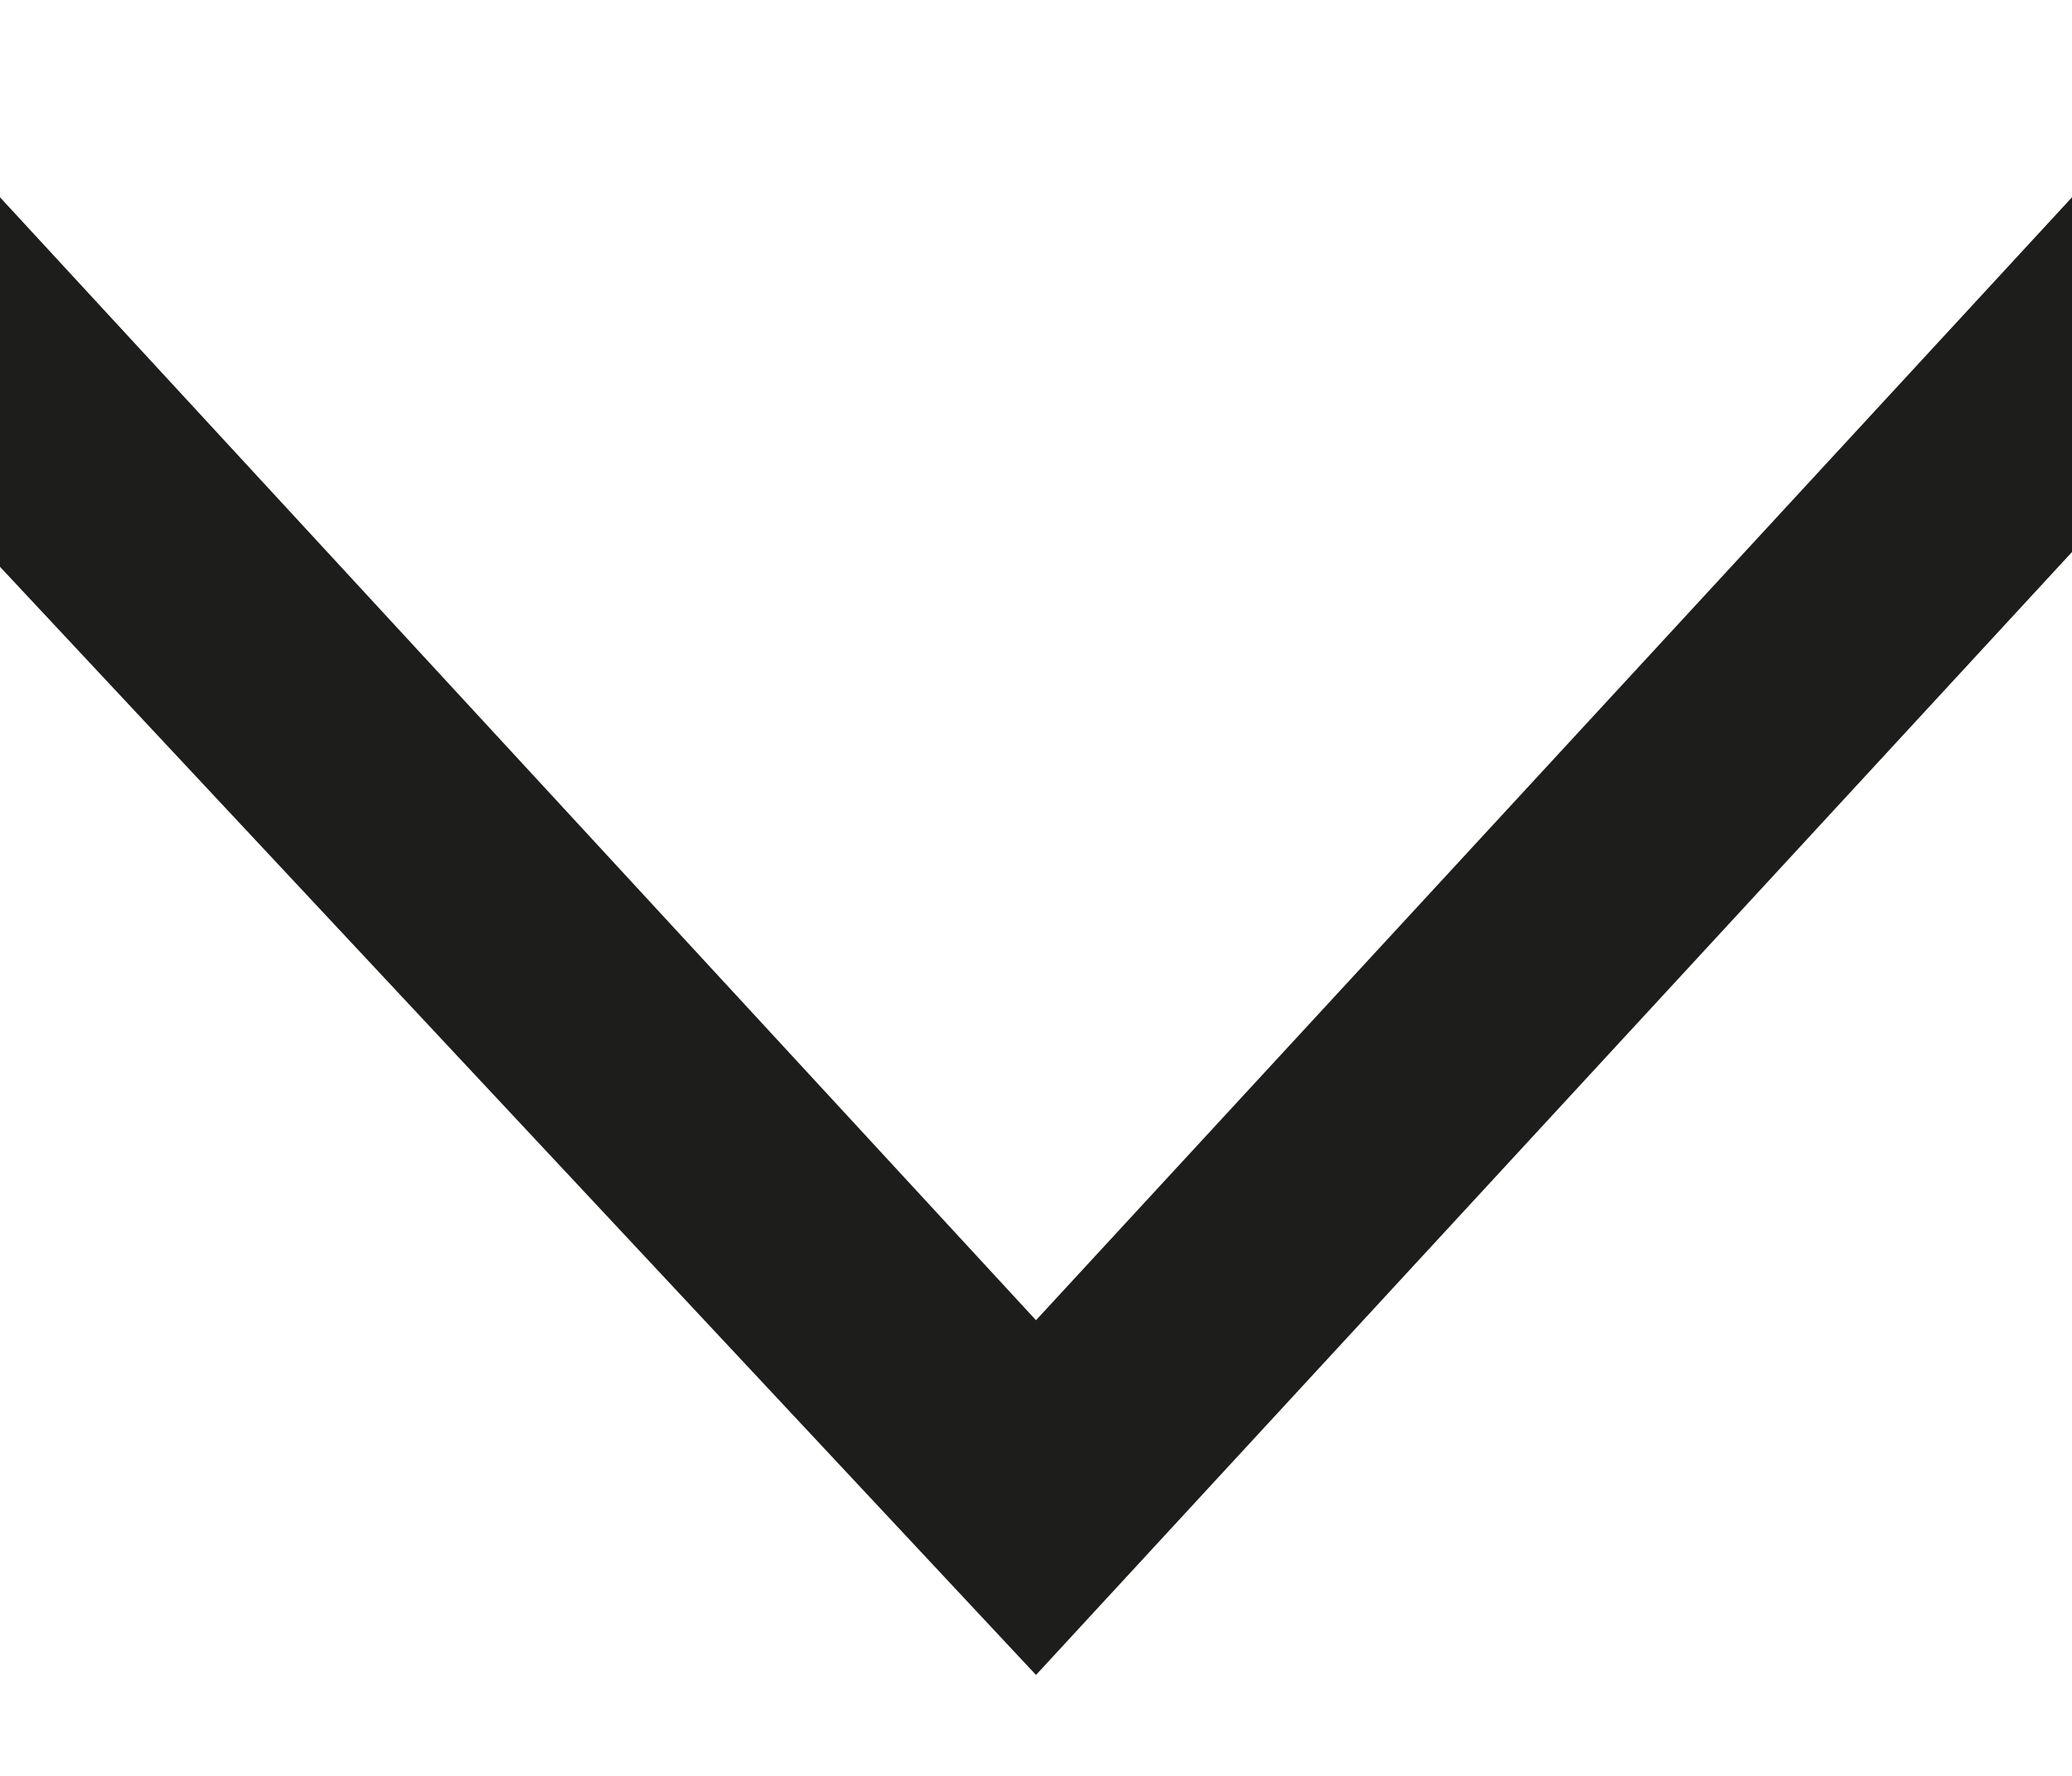 <svg width="14" height="12" viewBox="0 0 14 12" fill="none" xmlns="http://www.w3.org/2000/svg">
<g clip-path="url(#clip0_941_853)">
<path fill-rule="evenodd" clip-rule="evenodd" d="M14 3.73L14 1.333L7 8.921L0 1.333L-1.09278e-07 3.83L7 11.318L14 3.73Z" fill="#1D1D1B"/>
</g>
<defs>
<clipPath id="clip0_941_853">
<rect width="10.982" height="14" fill="white" transform="translate(14 0.335) rotate(90)"/>
</clipPath>
</defs>
</svg>
